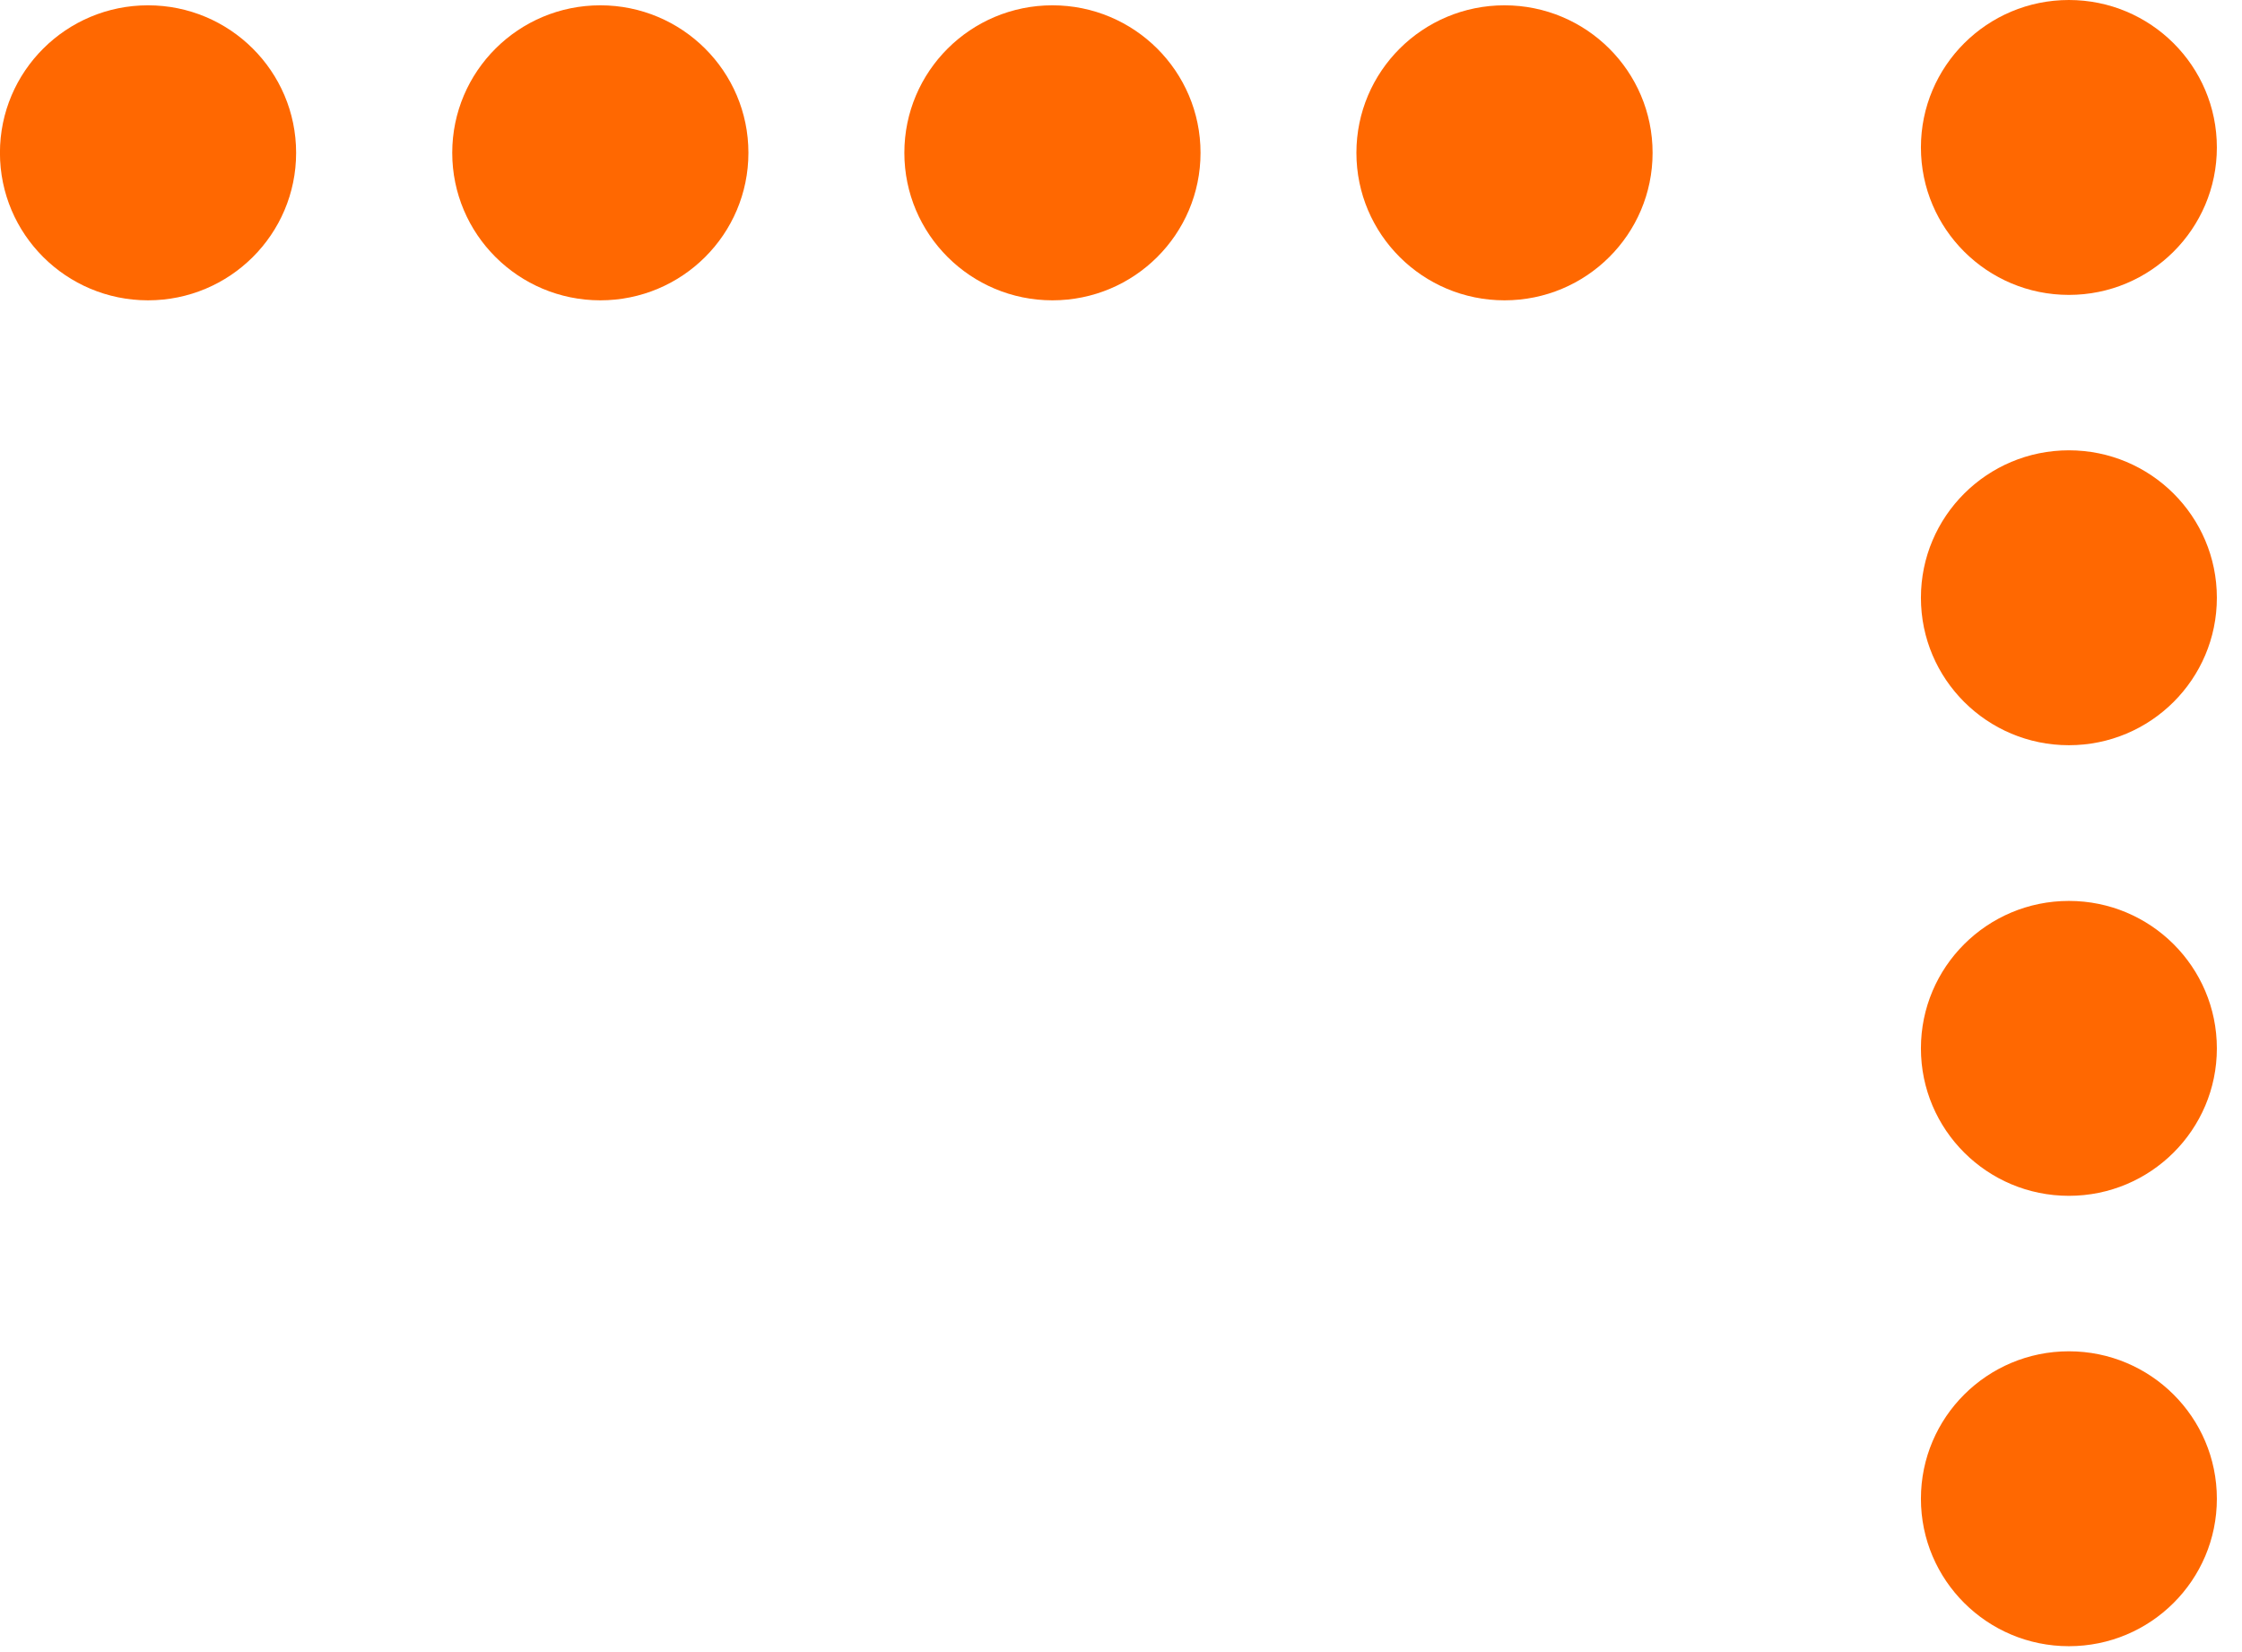 <svg width="38" height="28" viewBox="0 0 38 28" fill="none" xmlns="http://www.w3.org/2000/svg">
<ellipse cx="35.066" cy="2.499" rx="2.499" ry="2.508" transform="rotate(90 35.066 2.499)" fill="#FF6801"/>
<ellipse cx="35.066" cy="10.131" rx="2.499" ry="2.508" transform="rotate(90 35.066 10.131)" fill="#FF6801"/>
<ellipse cx="35.066" cy="17.768" rx="2.499" ry="2.508" transform="rotate(90 35.066 17.768)" fill="#FF6801"/>
<ellipse cx="35.066" cy="25.401" rx="2.499" ry="2.508" transform="rotate(90 35.066 25.401)" fill="#FF6801"/>
<ellipse cx="25.5" cy="2.59" rx="2.51" ry="2.5" transform="rotate(-180 25.5 2.59)" fill="#FF6801"/>
<ellipse cx="17.838" cy="2.59" rx="2.51" ry="2.5" transform="rotate(-180 17.838 2.59)" fill="#FF6801"/>
<ellipse cx="10.175" cy="2.59" rx="2.51" ry="2.5" transform="rotate(-180 10.175 2.59)" fill="#FF6801"/>
<ellipse cx="2.509" cy="2.59" rx="2.51" ry="2.5" transform="rotate(-180 2.509 2.59)" fill="#FF6801"/>
</svg>
